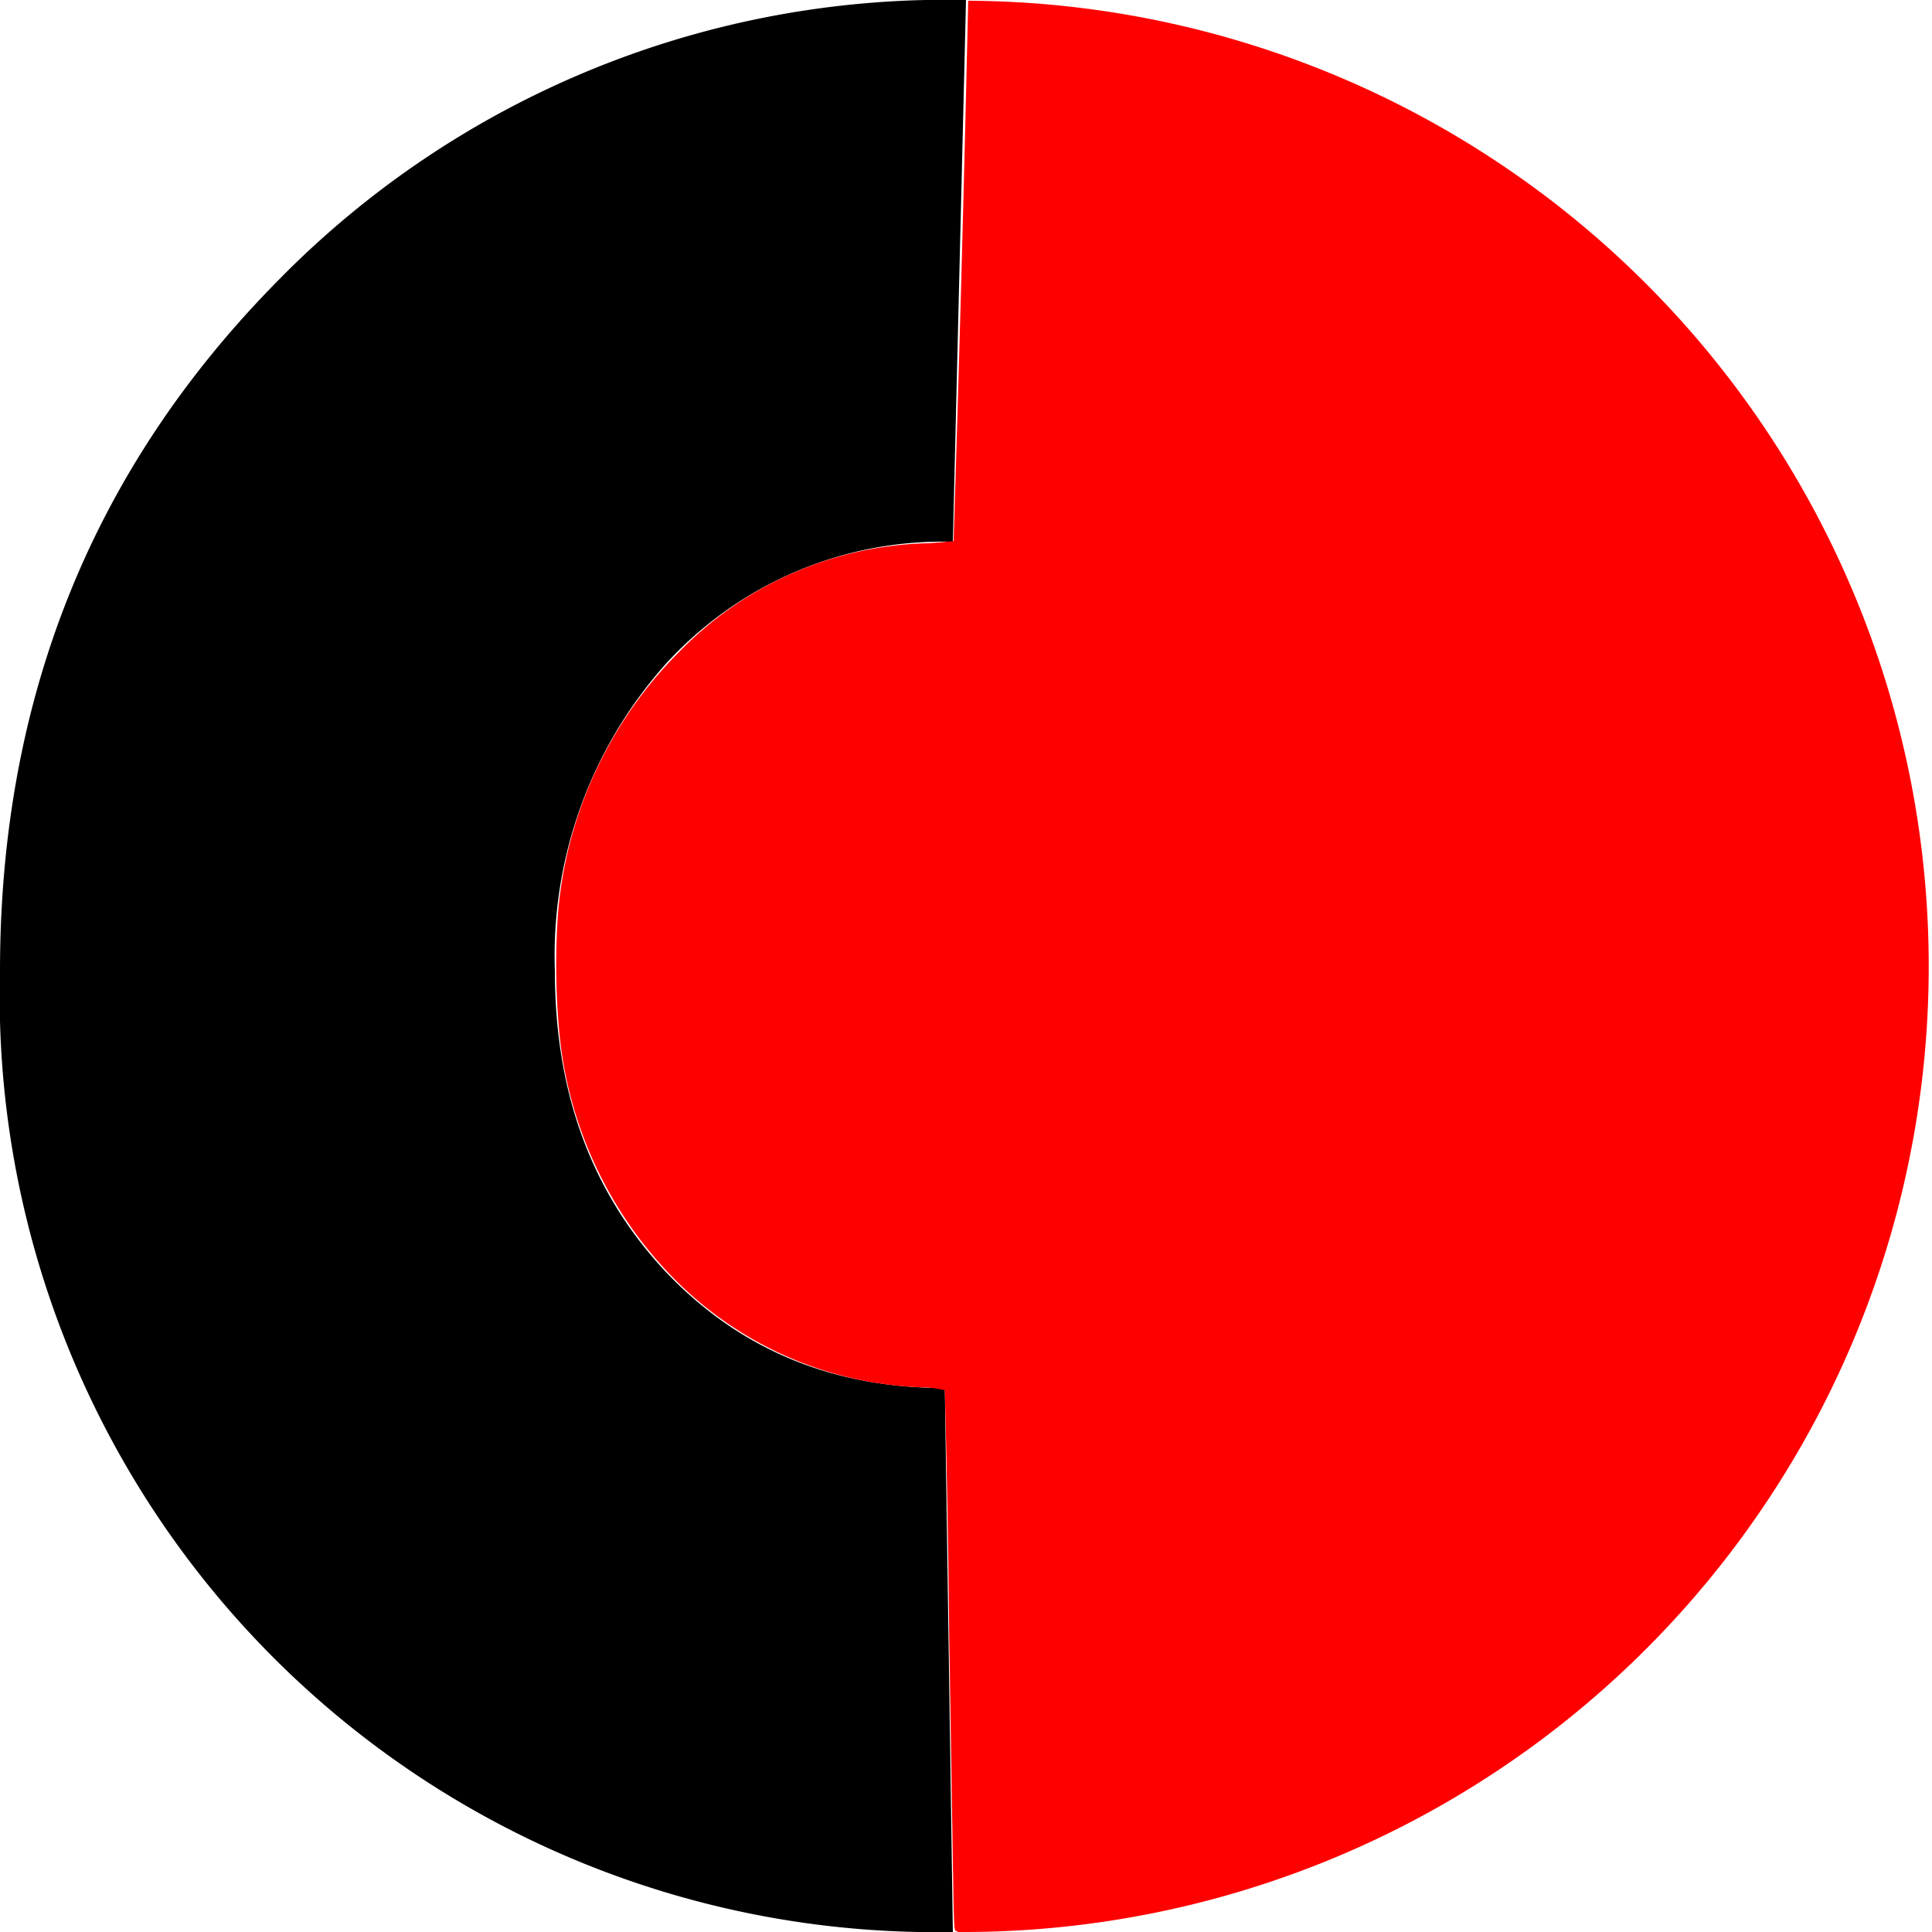 <svg xmlns="http://www.w3.org/2000/svg" width="10" height="10" viewBox="0 0 2.646 2.646"><g style="line-height:1.25;-inkscape-font-specification:'Bauhaus 93, '"><path style="-inkscape-font-specification:'Bauhaus 93, '" d="M1.305 2.646A1.282 1.282 0 0 1 0 1.33C0 .956.127.641.381.384A1.28 1.28 0 0 1 1.323 0l-.018.742a.513.513 0 0 0-.392.166.6.6 0 0 0-.153.423c0 .165.05.302.151.41.101.107.229.16.383.16z" aria-label="C" font-weight="400" font-size="5.644" font-family="Bauhaus 93" letter-spacing="0" word-spacing="0"/></g><path d="M1.311 2.645c-.004 0-.004-.002-.005-.035L1.3 2.24a20.274 20.274 0 0 0-.006-.336.154.154 0 0 0-.033-.004.501.501 0 0 1-.34-.151.554.554 0 0 1-.155-.335 1.015 1.015 0 0 1-.002-.16.572.572 0 0 1 .165-.36.49.49 0 0 1 .342-.15.685.685 0 0 0 .035-.003 79.348 79.348 0 0 0 .02-.74 1.322 1.322 0 0 1-.014 2.645z" fill="red"/></svg>